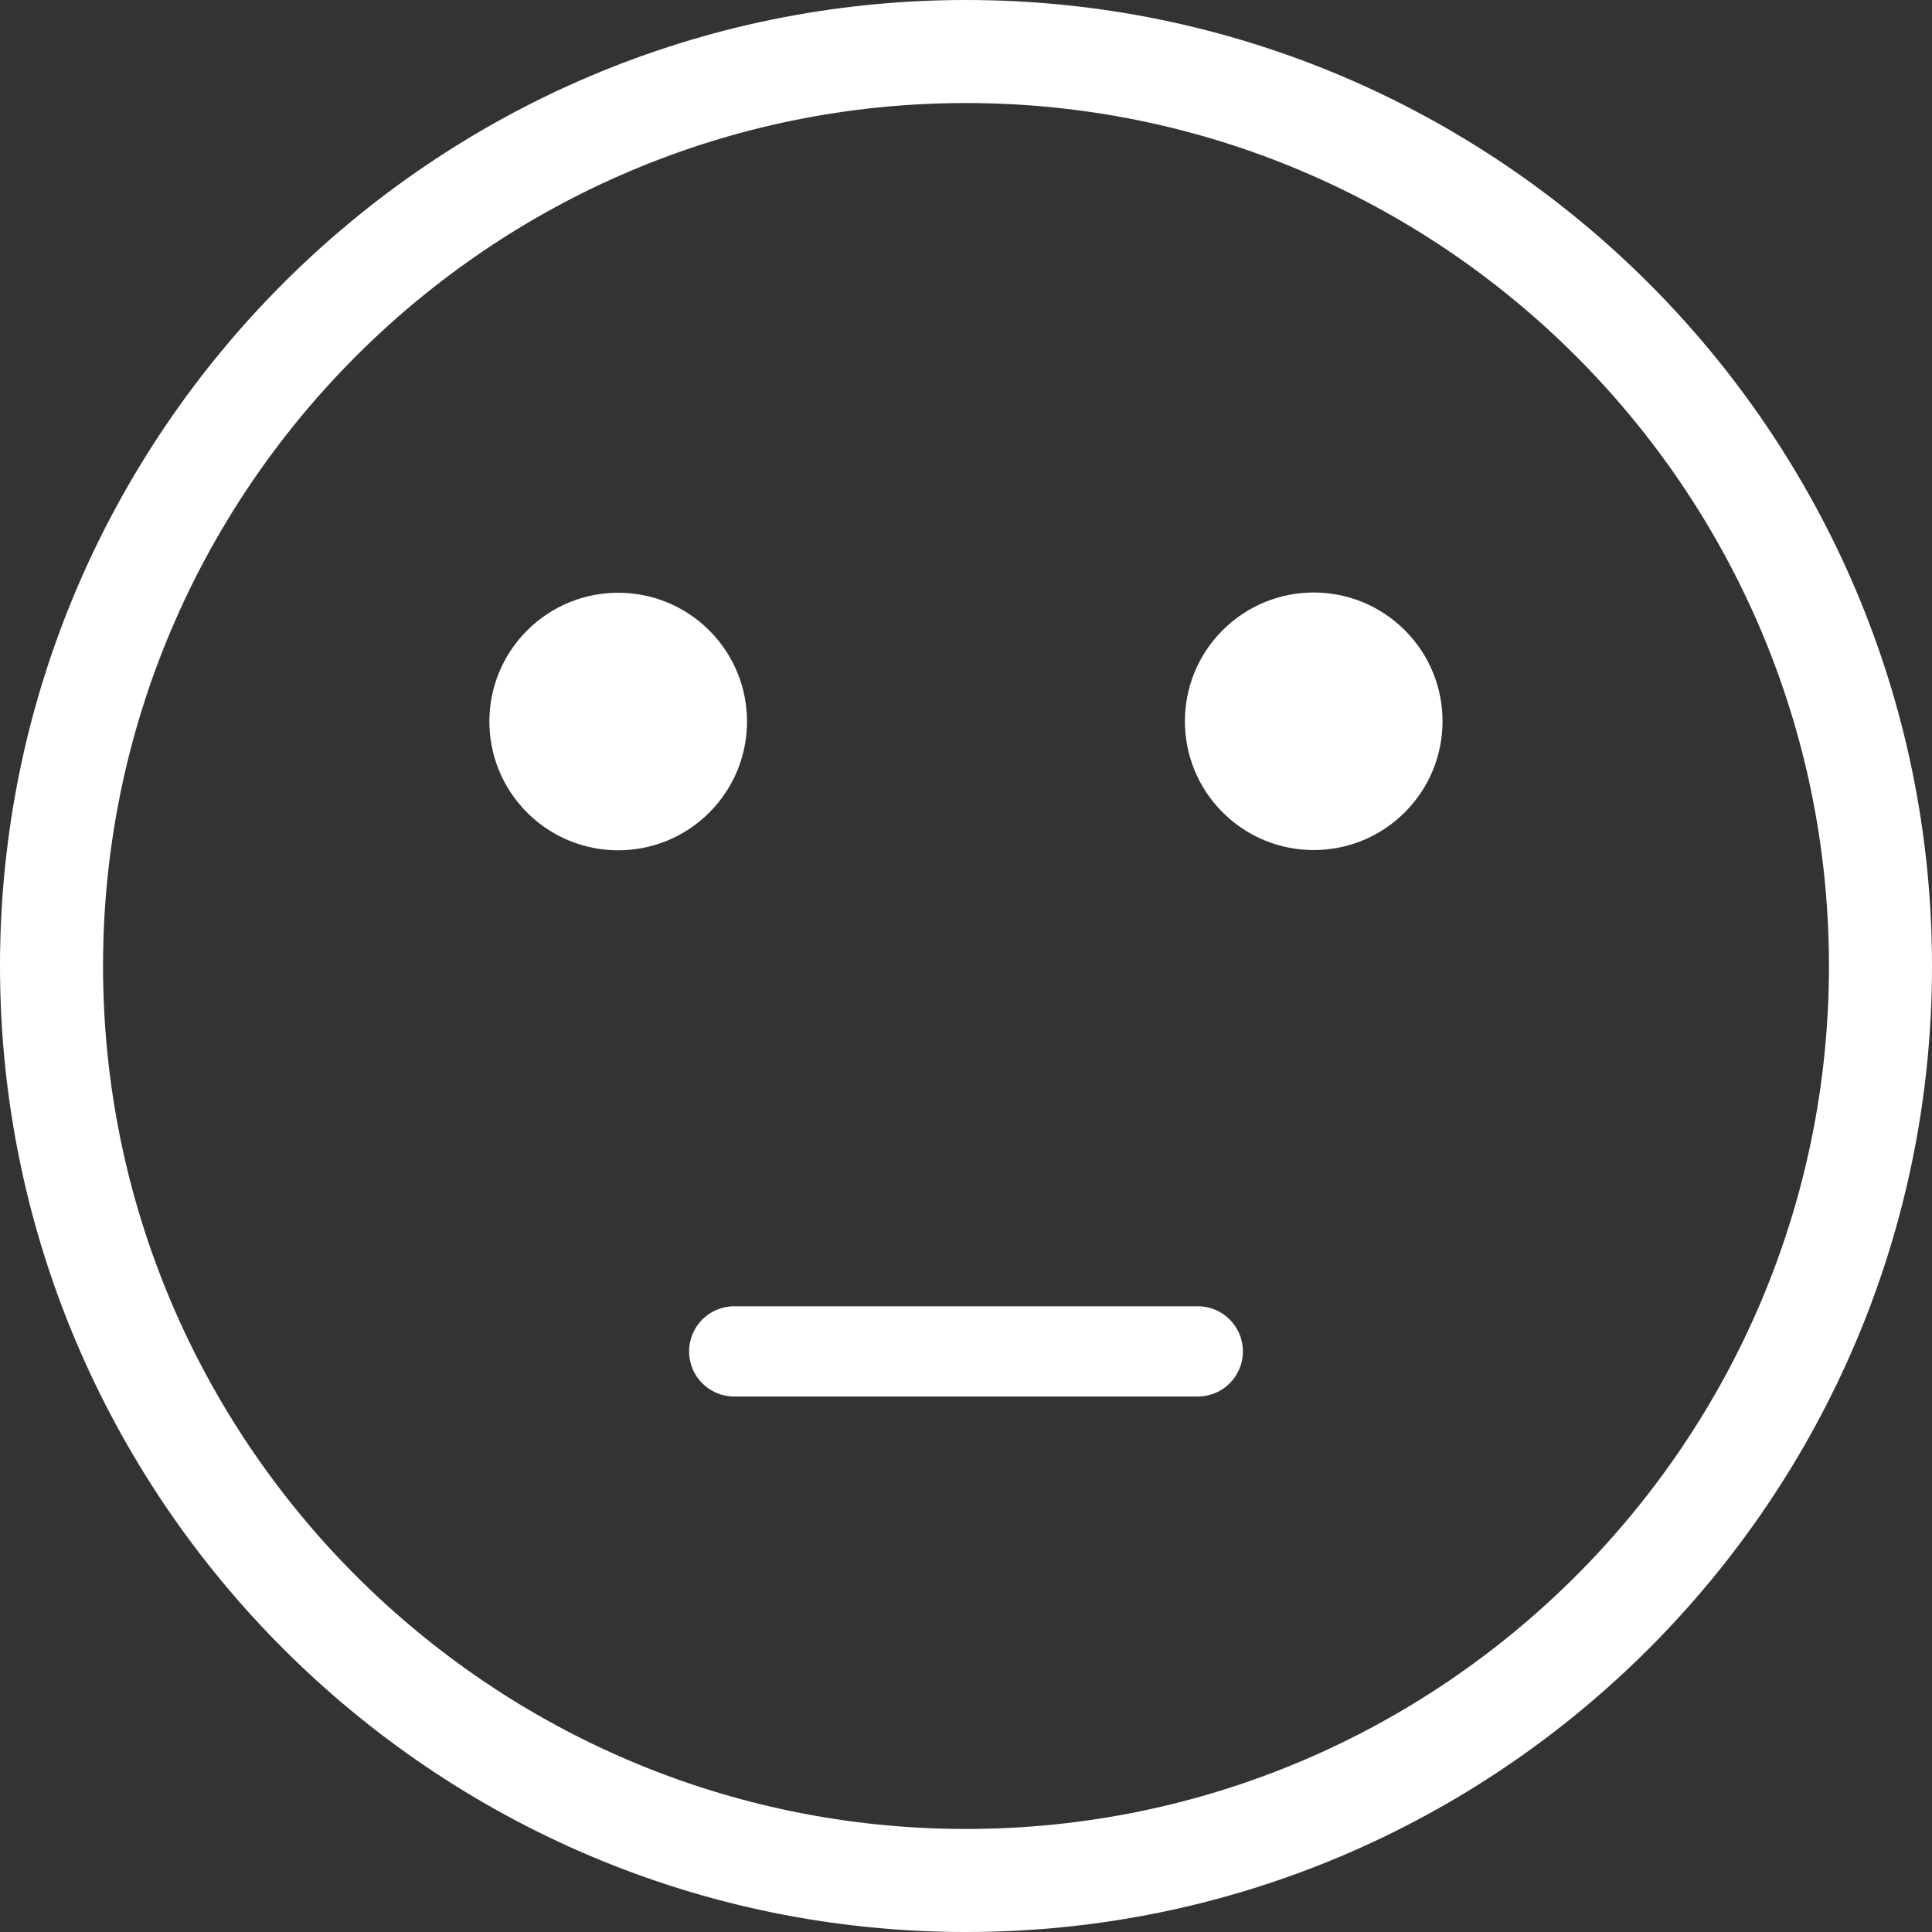 <svg width="24" height="24" viewBox="0 0 24 24" fill="none" xmlns="http://www.w3.org/2000/svg">
<rect x="0" y="0" width="24" height="24" fill="#333333" stroke="none"/>
<path d="M12 24C5.383 24 0 18.617 0 12C0 5.383 5.383 0 12 0C18.617 0 24 5.383 24 12C24 18.617 18.617 24 12 24ZM12 1.28C6.089 1.28 1.28 6.089 1.28 12C1.28 17.911 6.089 22.72 12 22.72C17.911 22.72 22.72 17.911 22.72 12C22.72 6.089 17.911 1.28 12 1.28Z" fill="white"/>
<path d="M8.811 10.094C9.436 9.469 9.436 8.456 8.811 7.832C8.186 7.207 7.173 7.207 6.548 7.832C5.923 8.456 5.923 9.469 6.548 10.094C7.173 10.719 8.186 10.719 8.811 10.094Z" fill="white"/>
<path d="M17.451 10.091C18.076 9.466 18.076 8.453 17.451 7.829C16.826 7.204 15.813 7.204 15.188 7.829C14.563 8.453 14.563 9.466 15.188 10.091C15.813 10.716 16.826 10.716 17.451 10.091Z" fill="white"/>
<path d="M14.88 17.348H9.12C8.811 17.348 8.56 17.097 8.56 16.788C8.56 16.478 8.811 16.227 9.12 16.227H14.88C15.189 16.227 15.44 16.478 15.44 16.788C15.44 17.097 15.189 17.348 14.88 17.348Z" fill="white"/>
</svg>

